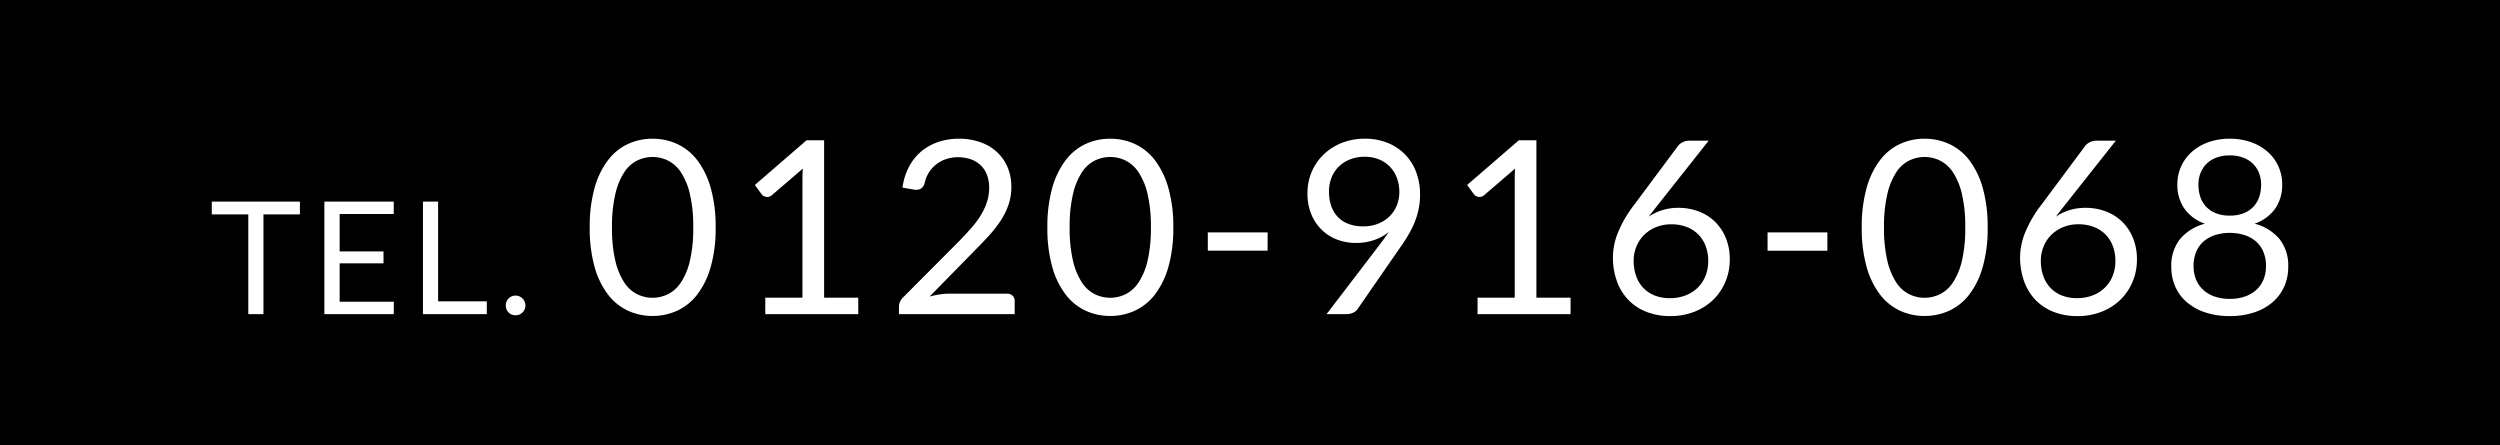 <svg xmlns="http://www.w3.org/2000/svg" width="382" height="68" viewBox="0 0 382 68"><g transform="translate(-900 -8762)"><rect width="382" height="68" transform="translate(900 8762)"/><path d="M20.35-13.246A21.444,21.444,0,0,1,19.6-7.224a12.579,12.579,0,0,1-2.044,4.209A8.214,8.214,0,0,1,14.495-.536a8.932,8.932,0,0,1-3.783.814A8.852,8.852,0,0,1,6.928-.536,8.256,8.256,0,0,1,3.885-3.016,12.455,12.455,0,0,1,1.85-7.224a21.7,21.7,0,0,1-.74-6.022,21.8,21.8,0,0,1,.74-6.031A12.556,12.556,0,0,1,3.885-23.5a8.223,8.223,0,0,1,3.043-2.488,8.852,8.852,0,0,1,3.783-.814,8.932,8.932,0,0,1,3.783.814A8.181,8.181,0,0,1,17.556-23.5,12.681,12.681,0,0,1,19.6-19.277,21.543,21.543,0,0,1,20.35-13.246Zm-3.423,0a21.668,21.668,0,0,0-.509-5.1,10.218,10.218,0,0,0-1.369-3.321,5.167,5.167,0,0,0-1.989-1.8,5.334,5.334,0,0,0-2.349-.546,5.334,5.334,0,0,0-2.35.546,5.1,5.1,0,0,0-1.979,1.8,10.359,10.359,0,0,0-1.36,3.321,21.668,21.668,0,0,0-.509,5.1,21.547,21.547,0,0,0,.509,5.087,10.36,10.36,0,0,0,1.36,3.312,5.1,5.1,0,0,0,1.979,1.8,5.334,5.334,0,0,0,2.35.546,5.334,5.334,0,0,0,2.349-.546,5.167,5.167,0,0,0,1.989-1.8,10.219,10.219,0,0,0,1.369-3.312A21.547,21.547,0,0,0,16.927-13.246ZM42.143-2.516V0H27.935V-2.516h5.679V-20.59q0-.814.056-1.646l-4.717,4.052a1.065,1.065,0,0,1-.481.25,1.2,1.2,0,0,1-.444.009,1.059,1.059,0,0,1-.379-.148.94.94,0,0,1-.268-.241L26.344-19.74l7.9-6.826h2.682v24.05Zm22.737-.61a1.15,1.15,0,0,1,.851.315A1.1,1.1,0,0,1,66.045-2V0H48.359V-1.128a1.936,1.936,0,0,1,.148-.722,2.038,2.038,0,0,1,.462-.684l8.492-8.528q1.054-1.073,1.924-2.063a14.42,14.42,0,0,0,1.48-1.989,9.513,9.513,0,0,0,.944-2.026,7.064,7.064,0,0,0,.333-2.192,5.236,5.236,0,0,0-.37-2.044,4.008,4.008,0,0,0-1.008-1.452,4.187,4.187,0,0,0-1.508-.86,5.93,5.93,0,0,0-1.868-.287,5.654,5.654,0,0,0-1.868.3,5.019,5.019,0,0,0-1.508.823,4.846,4.846,0,0,0-1.1,1.249,4.992,4.992,0,0,0-.629,1.591,1.483,1.483,0,0,1-.6.86,1.714,1.714,0,0,1-1.064.12l-1.72-.3a9.614,9.614,0,0,1,1.008-3.21,7.77,7.77,0,0,1,1.887-2.34,8.032,8.032,0,0,1,2.6-1.434,9.888,9.888,0,0,1,3.163-.49,9.662,9.662,0,0,1,3.145.5,7.346,7.346,0,0,1,2.535,1.452,6.723,6.723,0,0,1,1.684,2.322,7.556,7.556,0,0,1,.61,3.108,8.254,8.254,0,0,1-.444,2.747,10.9,10.9,0,0,1-1.2,2.414,18.66,18.66,0,0,1-1.748,2.239q-.99,1.091-2.1,2.2L53.039-2.682a13.791,13.791,0,0,1,1.5-.324A9.336,9.336,0,0,1,56-3.126Zm25.4-10.12a21.444,21.444,0,0,1-.749,6.022,12.579,12.579,0,0,1-2.044,4.209A8.214,8.214,0,0,1,84.425-.536a8.932,8.932,0,0,1-3.783.814,8.852,8.852,0,0,1-3.783-.814,8.256,8.256,0,0,1-3.043-2.479A12.455,12.455,0,0,1,71.78-7.224a21.7,21.7,0,0,1-.74-6.022,21.8,21.8,0,0,1,.74-6.031A12.556,12.556,0,0,1,73.815-23.5a8.223,8.223,0,0,1,3.043-2.488,8.852,8.852,0,0,1,3.783-.814,8.932,8.932,0,0,1,3.783.814A8.181,8.181,0,0,1,87.486-23.5a12.681,12.681,0,0,1,2.044,4.227A21.543,21.543,0,0,1,90.28-13.246Zm-3.423,0a21.668,21.668,0,0,0-.509-5.1,10.218,10.218,0,0,0-1.369-3.321,5.167,5.167,0,0,0-1.989-1.8,5.334,5.334,0,0,0-2.349-.546,5.334,5.334,0,0,0-2.35.546,5.1,5.1,0,0,0-1.979,1.8,10.359,10.359,0,0,0-1.36,3.321,21.668,21.668,0,0,0-.509,5.1,21.548,21.548,0,0,0,.509,5.087,10.36,10.36,0,0,0,1.36,3.312,5.1,5.1,0,0,0,1.979,1.8,5.334,5.334,0,0,0,2.35.546,5.334,5.334,0,0,0,2.349-.546,5.167,5.167,0,0,0,1.989-1.8,10.219,10.219,0,0,0,1.369-3.312A21.548,21.548,0,0,0,86.857-13.246Zm8.695.759h9.139v2.793H95.552Zm18.519-6.234a6.536,6.536,0,0,0,.361,2.248,4.579,4.579,0,0,0,1.036,1.674,4.359,4.359,0,0,0,1.646,1.036,6.353,6.353,0,0,0,2.174.351,6,6,0,0,0,2.359-.435A5.223,5.223,0,0,0,123.377-15a4.952,4.952,0,0,0,1.073-1.665,5.325,5.325,0,0,0,.37-1.961,6.078,6.078,0,0,0-.4-2.248,4.957,4.957,0,0,0-1.1-1.711,4.811,4.811,0,0,0-1.674-1.082,5.827,5.827,0,0,0-2.137-.379,5.953,5.953,0,0,0-2.22.4,5.178,5.178,0,0,0-1.72,1.1,4.773,4.773,0,0,0-1.11,1.684A5.775,5.775,0,0,0,114.071-18.722Zm7.7,8.159q.407-.537.758-1.017t.666-.962A7.37,7.37,0,0,1,120.9-11.3a8.485,8.485,0,0,1-2.7.425,8.07,8.07,0,0,1-2.84-.5A6.83,6.83,0,0,1,113-12.848a7.074,7.074,0,0,1-1.619-2.386,8.24,8.24,0,0,1-.6-3.247,8.206,8.206,0,0,1,.647-3.256,8.031,8.031,0,0,1,1.813-2.646,8.5,8.5,0,0,1,2.775-1.776,9.383,9.383,0,0,1,3.534-.647,9.143,9.143,0,0,1,3.459.629,7.781,7.781,0,0,1,2.664,1.757,7.741,7.741,0,0,1,1.711,2.7,9.667,9.667,0,0,1,.6,3.478,10.7,10.7,0,0,1-.213,2.174,11.842,11.842,0,0,1-.61,2.016,14.468,14.468,0,0,1-.971,1.961q-.573.971-1.3,1.989L118.437-.777a1.691,1.691,0,0,1-.685.564A2.327,2.327,0,0,1,116.735,0H113.7Zm29.211,8.047V0H136.77V-2.516h5.68V-20.59q0-.814.055-1.646l-4.717,4.052a1.065,1.065,0,0,1-.481.25,1.2,1.2,0,0,1-.444.009,1.058,1.058,0,0,1-.379-.148.94.94,0,0,1-.268-.241l-1.036-1.424,7.9-6.826h2.682v24.05Zm15.17.074a6.548,6.548,0,0,0,2.414-.426,5.414,5.414,0,0,0,1.85-1.184A5.234,5.234,0,0,0,171.6-5.846a6,6,0,0,0,.416-2.257,6.4,6.4,0,0,0-.407-2.34,4.954,4.954,0,0,0-1.156-1.776,5.073,5.073,0,0,0-1.785-1.119,6.433,6.433,0,0,0-2.275-.388,6.124,6.124,0,0,0-2.4.453,5.5,5.5,0,0,0-1.822,1.221,5.3,5.3,0,0,0-1.147,1.776,5.671,5.671,0,0,0-.4,2.1,7,7,0,0,0,.37,2.331,5.057,5.057,0,0,0,1.082,1.813,4.847,4.847,0,0,0,1.739,1.175A6.187,6.187,0,0,0,166.148-2.442Zm-1.924-14.134q-.351.444-.675.86t-.62.823a7.668,7.668,0,0,1,2.072-1,8.238,8.238,0,0,1,2.46-.351,8.67,8.67,0,0,1,3.034.527,7.213,7.213,0,0,1,2.488,1.535,7.342,7.342,0,0,1,1.693,2.479,8.469,8.469,0,0,1,.629,3.358,8.638,8.638,0,0,1-.666,3.4A8.321,8.321,0,0,1,172.781-2.2,8.6,8.6,0,0,1,169.913-.37,9.9,9.9,0,0,1,166.223.3,9.859,9.859,0,0,1,162.6-.342a7.709,7.709,0,0,1-2.766-1.813A8.052,8.052,0,0,1,158.073-5a10.728,10.728,0,0,1-.62-3.746,10.24,10.24,0,0,1,.768-3.709,18.064,18.064,0,0,1,2.451-4.209l6.734-9.046a2.081,2.081,0,0,1,.712-.564,2.269,2.269,0,0,1,1.045-.231h2.923Zm16.854,4.089h9.139v2.793h-9.139Zm33.633-.759a21.444,21.444,0,0,1-.749,6.022,12.579,12.579,0,0,1-2.044,4.209,8.214,8.214,0,0,1-3.062,2.479,8.932,8.932,0,0,1-3.783.814,8.852,8.852,0,0,1-3.783-.814,8.256,8.256,0,0,1-3.043-2.479,12.455,12.455,0,0,1-2.035-4.209,21.7,21.7,0,0,1-.74-6.022,21.8,21.8,0,0,1,.74-6.031,12.557,12.557,0,0,1,2.035-4.227,8.223,8.223,0,0,1,3.043-2.488,8.852,8.852,0,0,1,3.783-.814,8.932,8.932,0,0,1,3.783.814,8.181,8.181,0,0,1,3.062,2.488,12.682,12.682,0,0,1,2.044,4.227A21.543,21.543,0,0,1,214.711-13.246Zm-3.423,0a21.667,21.667,0,0,0-.509-5.1,10.218,10.218,0,0,0-1.369-3.321,5.167,5.167,0,0,0-1.989-1.8,5.334,5.334,0,0,0-2.35-.546,5.334,5.334,0,0,0-2.35.546,5.1,5.1,0,0,0-1.979,1.8,10.359,10.359,0,0,0-1.36,3.321,21.667,21.667,0,0,0-.509,5.1,21.547,21.547,0,0,0,.509,5.087,10.359,10.359,0,0,0,1.36,3.312,5.1,5.1,0,0,0,1.979,1.8,5.334,5.334,0,0,0,2.35.546,5.334,5.334,0,0,0,2.35-.546,5.167,5.167,0,0,0,1.989-1.8,10.218,10.218,0,0,0,1.369-3.312A21.547,21.547,0,0,0,211.289-13.246Zm17.075,10.8a6.548,6.548,0,0,0,2.414-.426,5.414,5.414,0,0,0,1.85-1.184,5.234,5.234,0,0,0,1.184-1.795,6,6,0,0,0,.416-2.257,6.4,6.4,0,0,0-.407-2.34,4.954,4.954,0,0,0-1.156-1.776,5.073,5.073,0,0,0-1.785-1.119,6.433,6.433,0,0,0-2.275-.388,6.124,6.124,0,0,0-2.4.453,5.5,5.5,0,0,0-1.822,1.221,5.3,5.3,0,0,0-1.147,1.776,5.671,5.671,0,0,0-.4,2.1,7,7,0,0,0,.37,2.331,5.057,5.057,0,0,0,1.082,1.813,4.847,4.847,0,0,0,1.739,1.175A6.187,6.187,0,0,0,228.364-2.442ZM226.44-16.576q-.351.444-.675.86t-.62.823a7.668,7.668,0,0,1,2.072-1,8.238,8.238,0,0,1,2.46-.351,8.67,8.67,0,0,1,3.034.527A7.213,7.213,0,0,1,235.2-14.18a7.342,7.342,0,0,1,1.693,2.479,8.469,8.469,0,0,1,.629,3.358,8.638,8.638,0,0,1-.666,3.4A8.32,8.32,0,0,1,235-2.2,8.6,8.6,0,0,1,232.129-.37,9.9,9.9,0,0,1,228.438.3a9.859,9.859,0,0,1-3.626-.638,7.709,7.709,0,0,1-2.766-1.813A8.052,8.052,0,0,1,220.289-5a10.728,10.728,0,0,1-.62-3.746,10.24,10.24,0,0,1,.768-3.709,18.064,18.064,0,0,1,2.451-4.209l6.734-9.046a2.081,2.081,0,0,1,.712-.564,2.269,2.269,0,0,1,1.045-.231H234.3ZM251.711-2.331a6.978,6.978,0,0,0,2.322-.361,4.946,4.946,0,0,0,1.739-1.017,4.4,4.4,0,0,0,1.091-1.572,5.245,5.245,0,0,0,.379-2.026,5.5,5.5,0,0,0-.453-2.34,4.309,4.309,0,0,0-1.221-1.582,5.039,5.039,0,0,0-1.767-.9,7.54,7.54,0,0,0-2.09-.287,7.54,7.54,0,0,0-2.09.287,5.039,5.039,0,0,0-1.767.9,4.31,4.31,0,0,0-1.221,1.582,5.5,5.5,0,0,0-.453,2.34,5.246,5.246,0,0,0,.379,2.026,4.4,4.4,0,0,0,1.092,1.572,4.947,4.947,0,0,0,1.739,1.017A6.978,6.978,0,0,0,251.711-2.331Zm0-21.922a5.682,5.682,0,0,0-2.081.351,4.239,4.239,0,0,0-1.5.962,4.016,4.016,0,0,0-.907,1.425,4.912,4.912,0,0,0-.305,1.739,6,6,0,0,0,.259,1.758,4.063,4.063,0,0,0,.833,1.508,4.115,4.115,0,0,0,1.489,1.054,5.534,5.534,0,0,0,2.211.4,5.534,5.534,0,0,0,2.211-.4,4.115,4.115,0,0,0,1.489-1.054,4.063,4.063,0,0,0,.833-1.508,6,6,0,0,0,.259-1.758,4.912,4.912,0,0,0-.305-1.739,4.016,4.016,0,0,0-.907-1.425,4.239,4.239,0,0,0-1.5-.962A5.682,5.682,0,0,0,251.711-24.253ZM255.5-13.819a7.289,7.289,0,0,1,3.811,2.349,6.493,6.493,0,0,1,1.332,4.218,7.281,7.281,0,0,1-.657,3.136,6.86,6.86,0,0,1-1.831,2.377,8.294,8.294,0,0,1-2.821,1.508A11.841,11.841,0,0,1,251.711.3a11.841,11.841,0,0,1-3.626-.527,8.4,8.4,0,0,1-2.831-1.508,6.716,6.716,0,0,1-1.831-2.377,7.369,7.369,0,0,1-.648-3.136,6.493,6.493,0,0,1,1.332-4.218,7.289,7.289,0,0,1,3.811-2.349,6.391,6.391,0,0,1-3.154-2.322,6.346,6.346,0,0,1-1.064-3.691,6.6,6.6,0,0,1,.574-2.738,6.553,6.553,0,0,1,1.628-2.22,7.692,7.692,0,0,1,2.525-1.48,9.528,9.528,0,0,1,3.284-.537,9.549,9.549,0,0,1,3.275.537,7.674,7.674,0,0,1,2.534,1.48,6.553,6.553,0,0,1,1.628,2.22,6.6,6.6,0,0,1,.573,2.738,6.346,6.346,0,0,1-1.064,3.691A6.391,6.391,0,0,1,255.5-13.819Z" transform="translate(989 8810)" fill="#fff"/><path d="M13.824-15.24H8.256V0H5.94V-15.24H.36V-17.2H13.824ZM28.176-1.9,28.164,0h-10.6V-17.2h10.6v1.9H19.9v5.712h6.7v1.824H19.9V-1.9Zm14.208-.06V0H32.628V-17.2h2.316v15.24Zm2.9.636a1.525,1.525,0,0,1,.114-.588,1.508,1.508,0,0,1,.312-.48,1.468,1.468,0,0,1,.474-.324,1.459,1.459,0,0,1,.588-.12,1.459,1.459,0,0,1,.588.12,1.539,1.539,0,0,1,.48.324,1.539,1.539,0,0,1,.324.48,1.459,1.459,0,0,1,.12.588,1.446,1.446,0,0,1-.12.594,1.56,1.56,0,0,1-.324.474,1.458,1.458,0,0,1-.48.318,1.525,1.525,0,0,1-.588.114,1.525,1.525,0,0,1-.588-.114,1.393,1.393,0,0,1-.474-.318A1.526,1.526,0,0,1,45.4-.726,1.512,1.512,0,0,1,45.288-1.32Z" transform="translate(932 8810)" fill="#fff"/></g></svg>